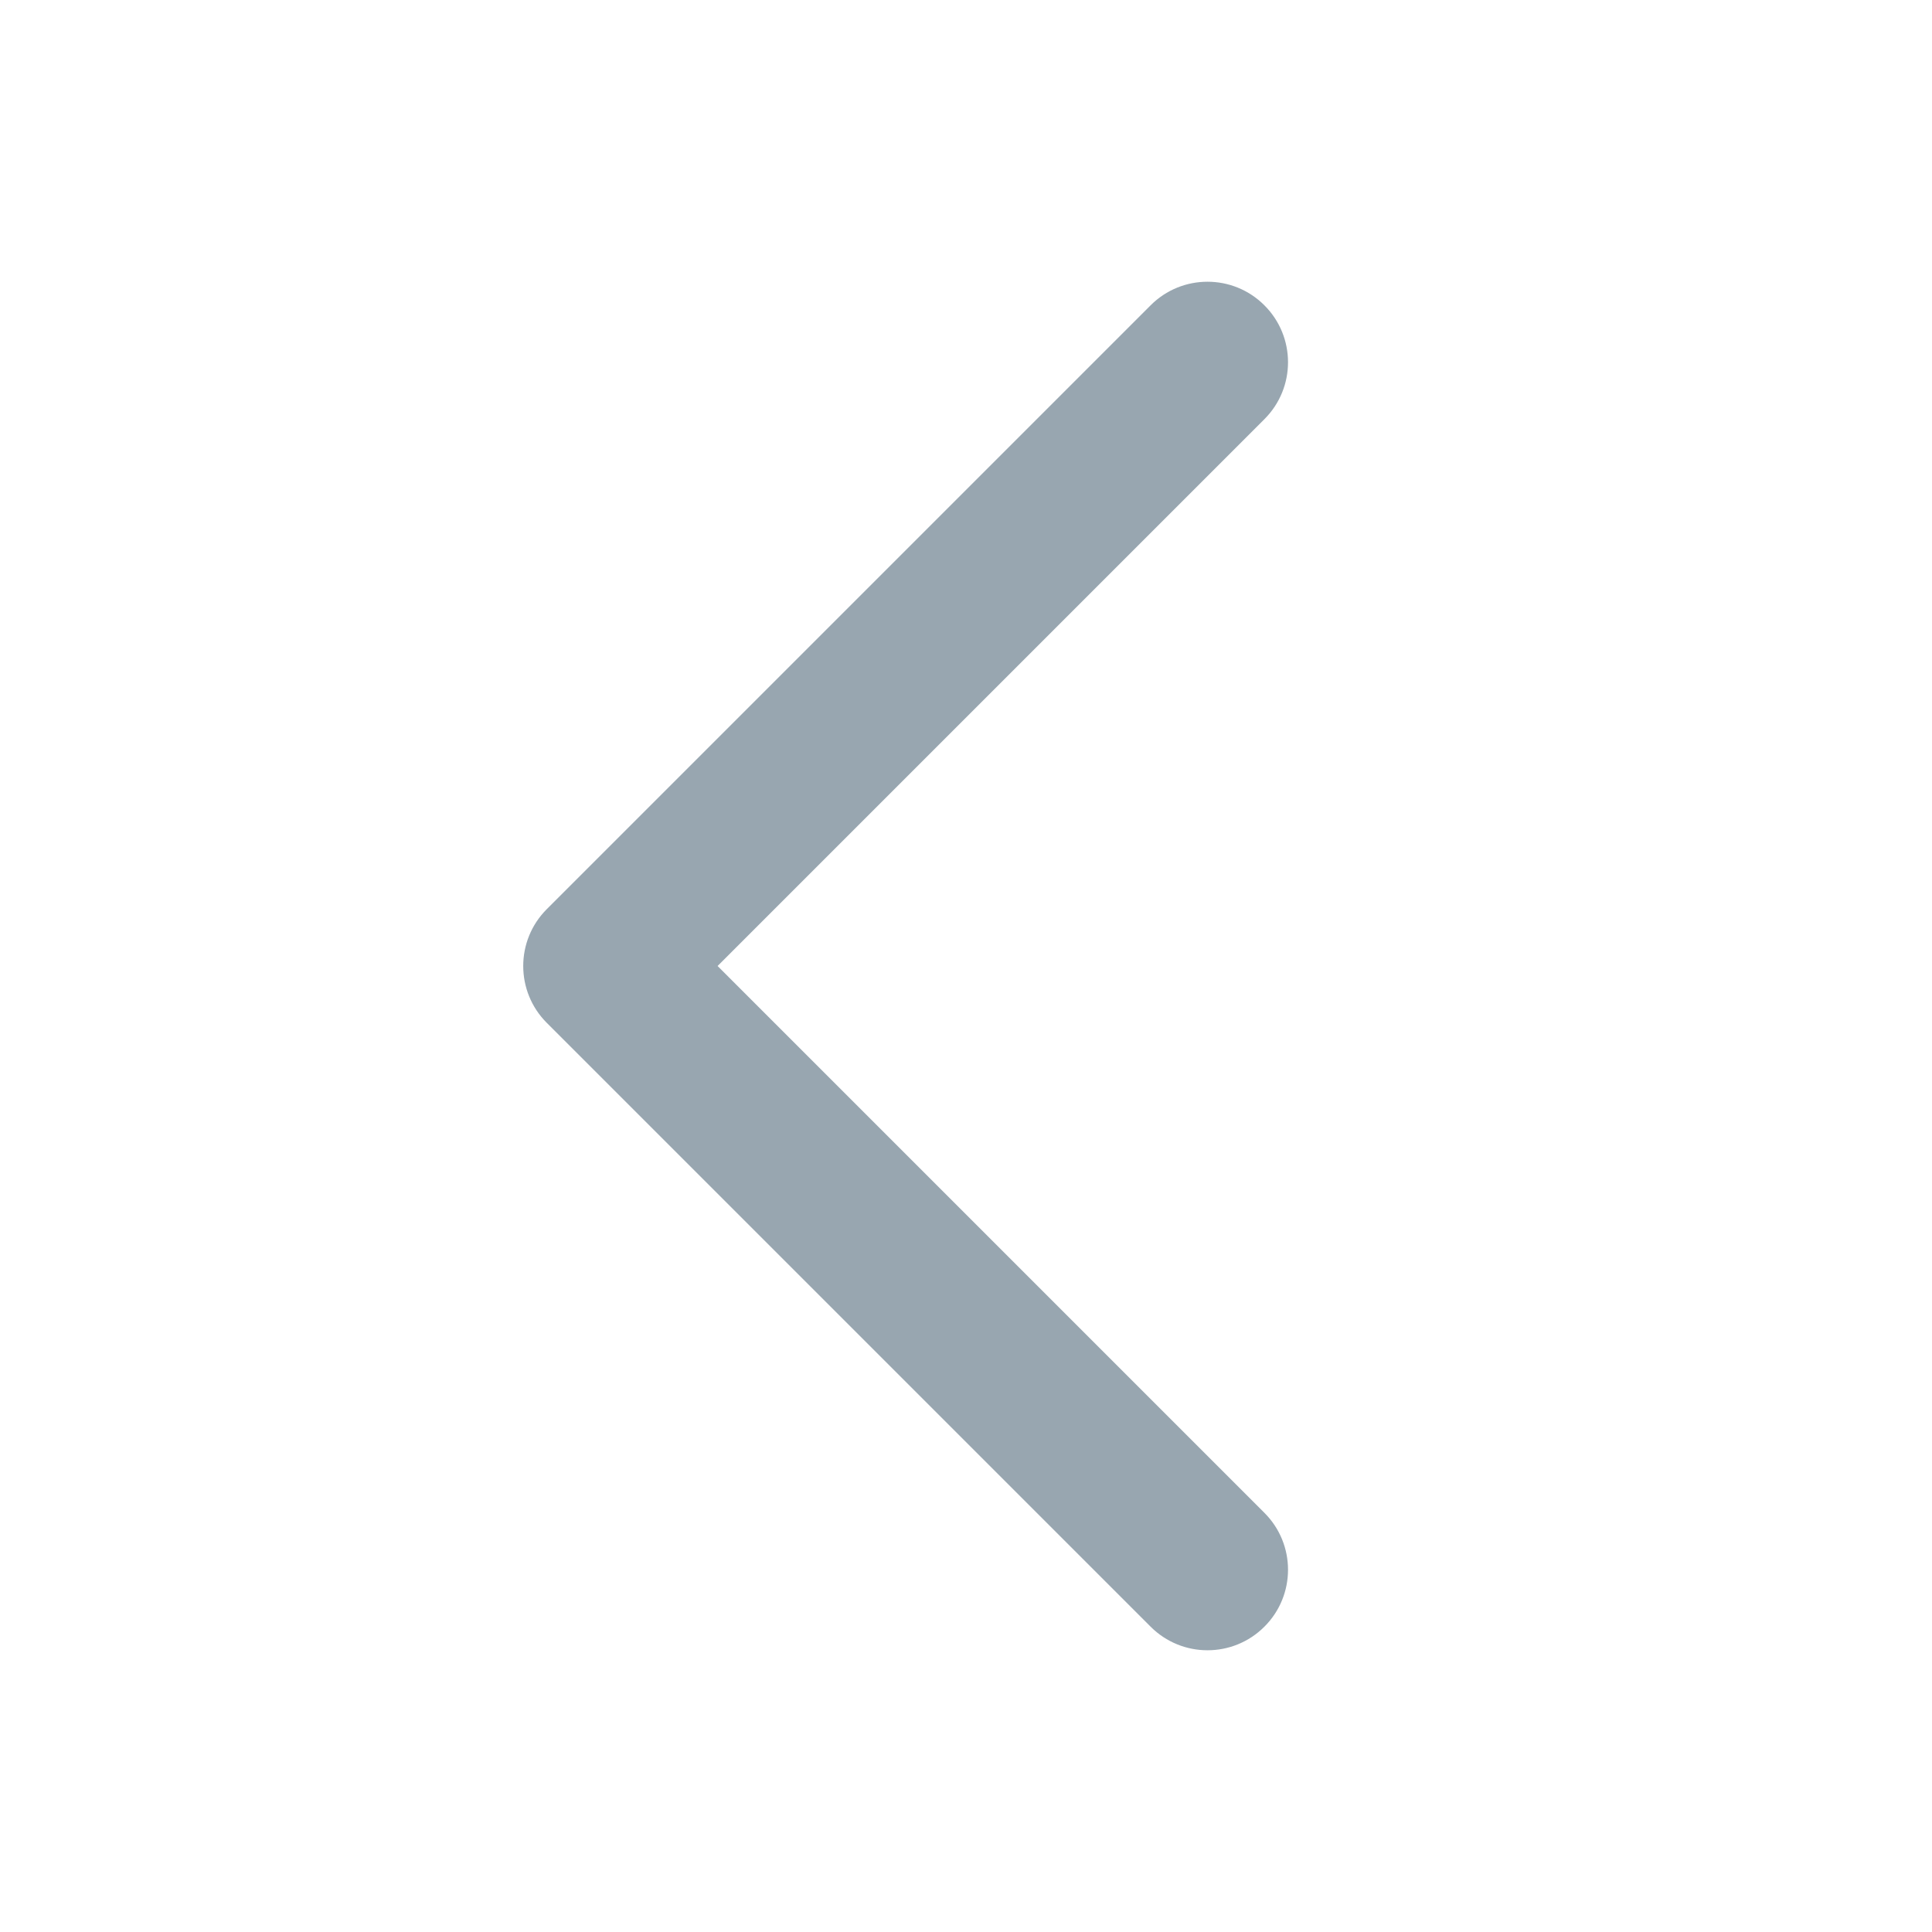 <svg width="24" height="24" viewBox="0 0 24 24" fill="none" xmlns="http://www.w3.org/2000/svg">
<path d="M15.707 5.207C16.098 4.817 16.098 4.183 15.707 3.793C15.317 3.402 14.683 3.402 14.293 3.793L6.793 11.293C6.402 11.683 6.402 12.317 6.793 12.707L14.293 20.207C14.683 20.598 15.317 20.598 15.707 20.207C16.098 19.817 16.098 19.183 15.707 18.793L8.914 12L15.707 5.207Z" fill="#98A6B0"/>
</svg>
